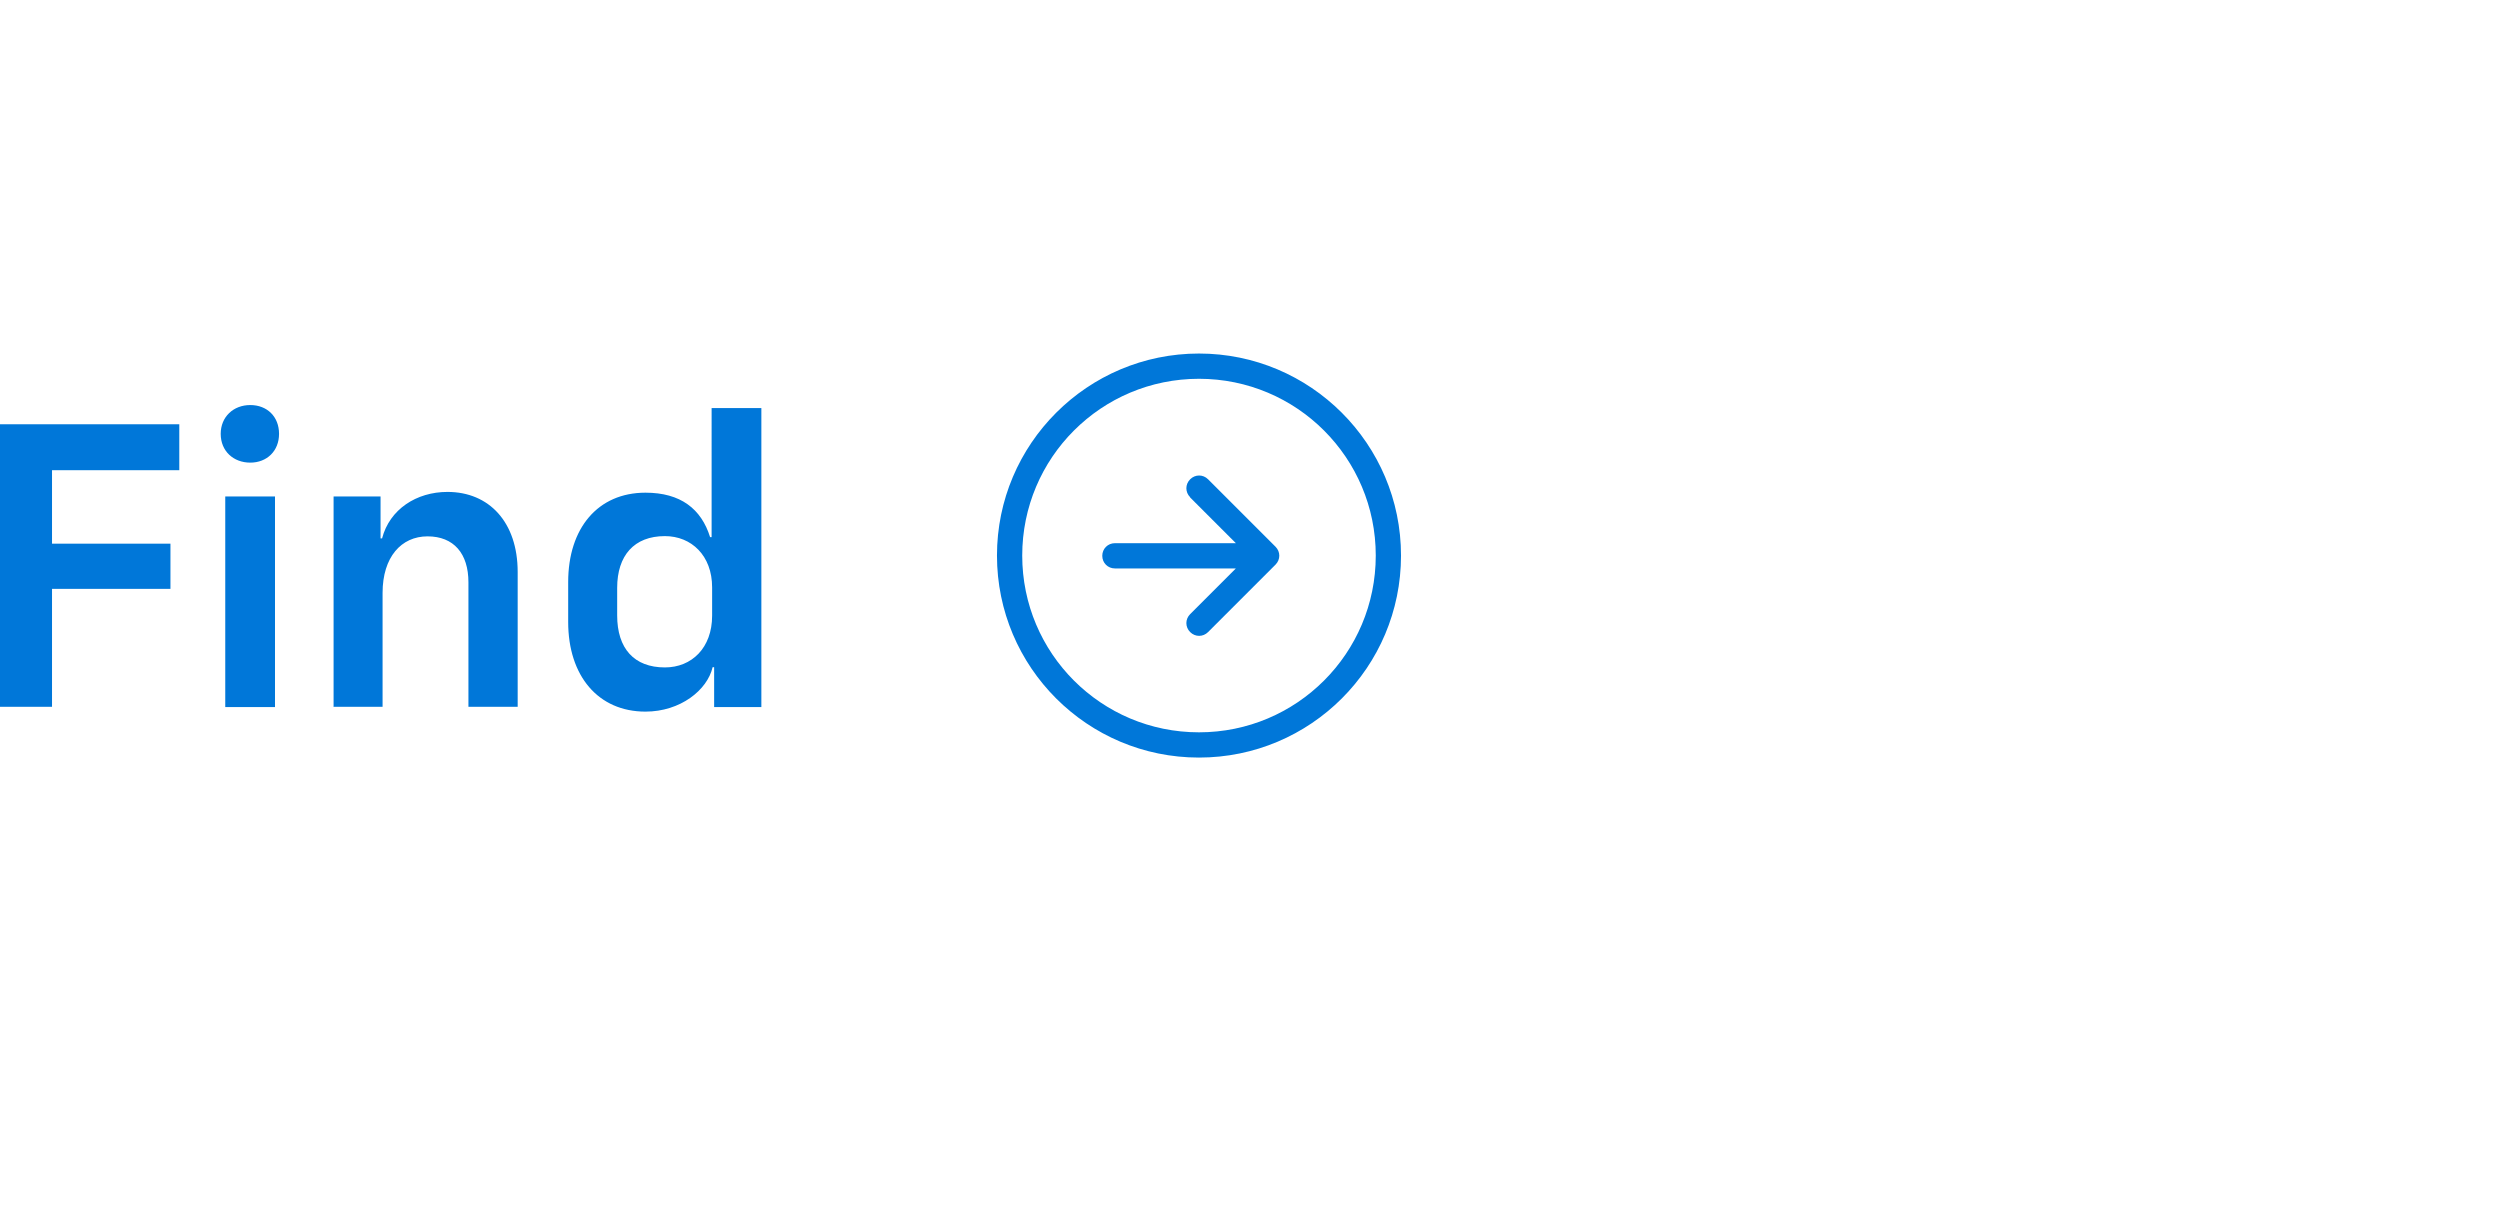 <svg xmlns="http://www.w3.org/2000/svg" xmlns:xlink="http://www.w3.org/1999/xlink" preserveAspectRatio="xMidYMid" width="99" height="48" viewBox="0 0 99 20" fill="#0077d9">
<g>
<path d="M0,14V2.8H7.1v1.82H2.06v2.91H6.75v1.79H2.06v4.67H0Zm8.92,0V5.66h1.97V14h-1.97Zm-.18-10.82c0-.67,.5-1.14,1.17-1.14s1.14,.46,1.14,1.14-.48,1.14-1.14,1.14-1.17-.45-1.17-1.14Zm4.47,10.82V5.66h1.86v1.66h.06c.3-1.15,1.36-1.84,2.59-1.84,1.65,0,2.78,1.2,2.78,3.17v5.34h-1.95v-4.93c0-1.14-.58-1.82-1.62-1.82s-1.78,.82-1.78,2.24v4.51h-1.95Zm12.35,.18c-1.87,0-3.06-1.41-3.06-3.55v-1.58c0-2.14,1.18-3.54,3.06-3.54,1.39,0,2.21,.64,2.56,1.76h.06V2.16h1.97V14h-1.87v-1.58h-.06c-.21,.91-1.28,1.76-2.66,1.76Zm-1.12-3.81c0,1.31,.67,2.06,1.89,2.06,1.06,0,1.87-.77,1.87-2.05v-1.12c0-1.26-.82-2.03-1.87-2.03-1.22,0-1.89,.77-1.89,2.05v1.09Z"/><path d="M47.13,5.69c-.2-.2-.2-.51,0-.71,.2-.2,.51-.2,.71,0l2.67,2.67c.2,.2,.2,.51,0,.71l-2.67,2.67c-.2,.2-.51,.2-.71,0-.2-.2-.2-.51,0-.71l1.81-1.81h-4.79c-.28,0-.5-.22-.5-.5s.22-.5,.5-.5h4.79l-1.81-1.81Zm.35,9.31c3.87,0,7-3.13,7-7s-3.13-7-7-7-7,3.13-7,7,3.13,7,7,7Zm8-7c0,4.42-3.58,8-8,8s-8-3.58-8-8S43.07,0,47.48,0s8,3.58,8,8Z" fill-rule="evenodd"/>
</g></svg>